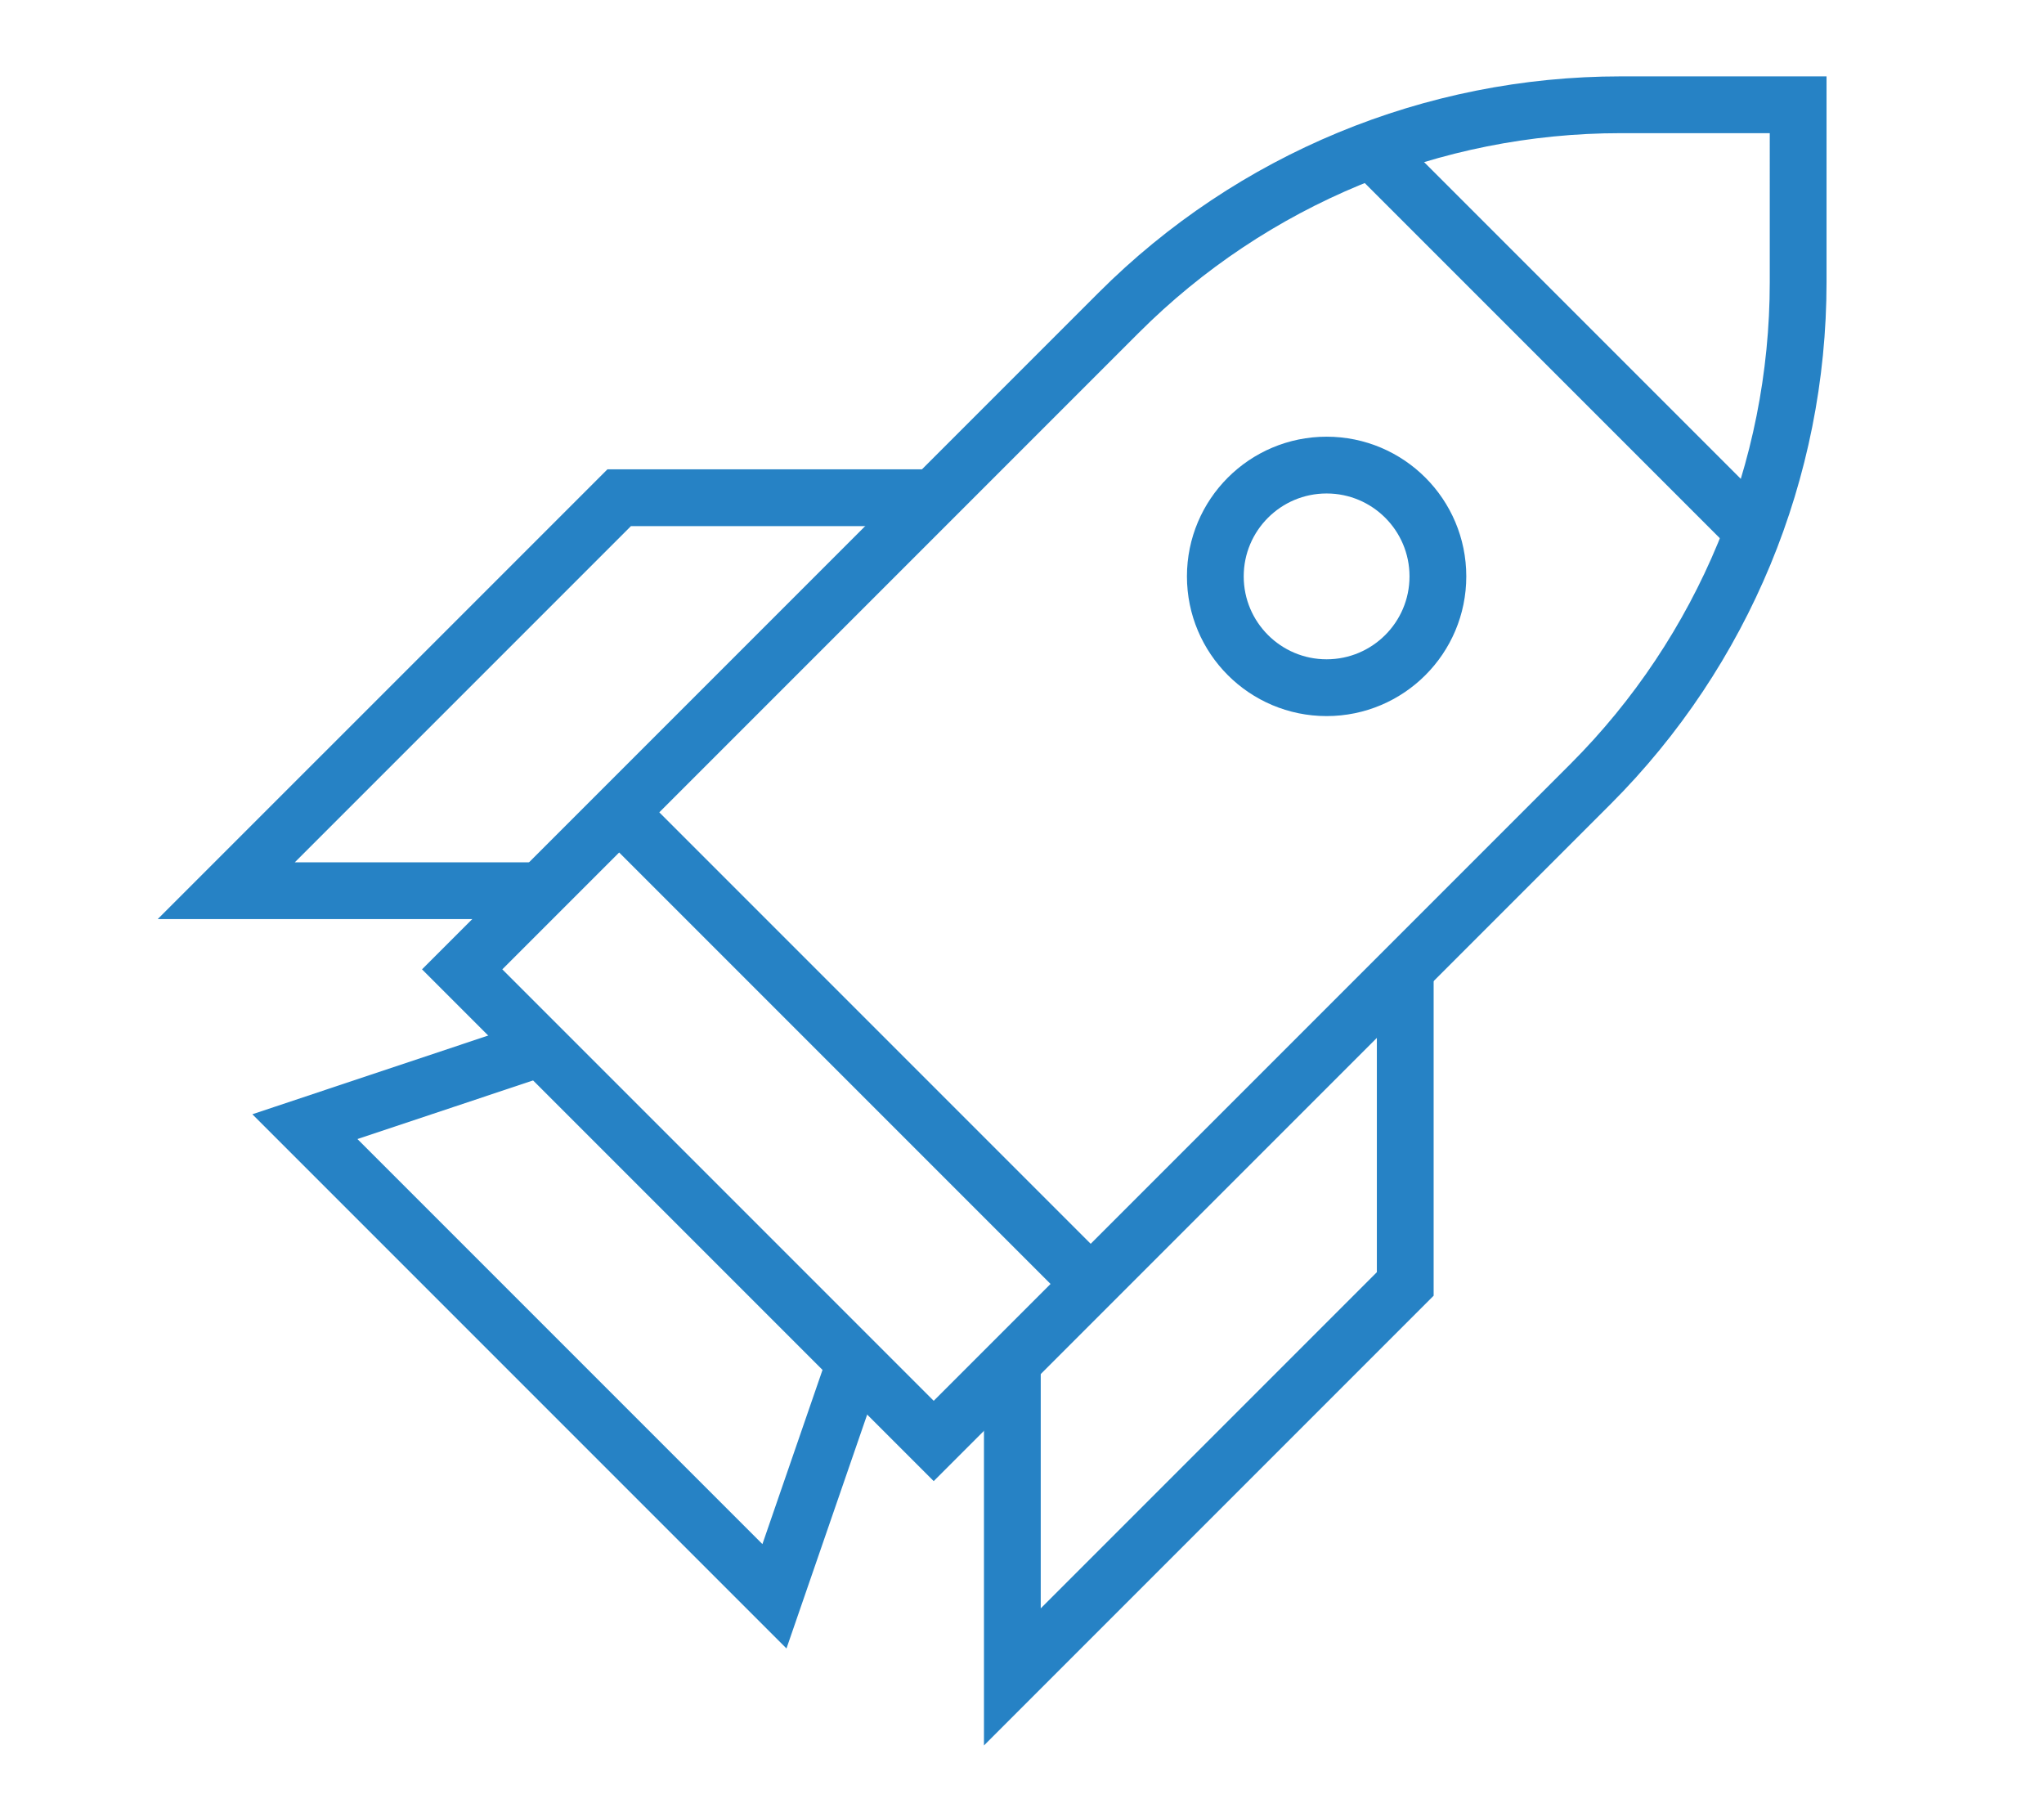 <?xml version="1.0" encoding="UTF-8"?><svg id="Layer_1" xmlns="http://www.w3.org/2000/svg" viewBox="0 0 72 64"><defs><style>.cls-1{fill:none;stroke:#2682c5;stroke-miterlimit:10;stroke-width:2px;}</style></defs><path class="cls-1" d="M63.34,3.69h-6.25c-6.63,0-12.99,2.63-17.68,7.32l-23.13,23.13,16.61,16.61,23.13-23.13c4.69-4.69,7.32-11.05,7.32-17.68V3.69Z"/><polyline class="cls-1" points="19.04 36.91 10.74 39.68 27.28 56.22 30.12 47.99"/><circle class="cls-1" cx="46.73" cy="20.3" r="3.92"/><polyline class="cls-1" points="19.04 31.37 7.97 31.37 21.81 17.53 32.89 17.53"/><polyline class="cls-1" points="35.66 47.99 35.66 59.06 49.5 45.22 49.5 34.14"/><line class="cls-1" x1="21.81" y1="28.61" x2="38.42" y2="45.22"/><line class="cls-1" x1="48.32" y1="5.28" x2="61.75" y2="18.71"/></svg>